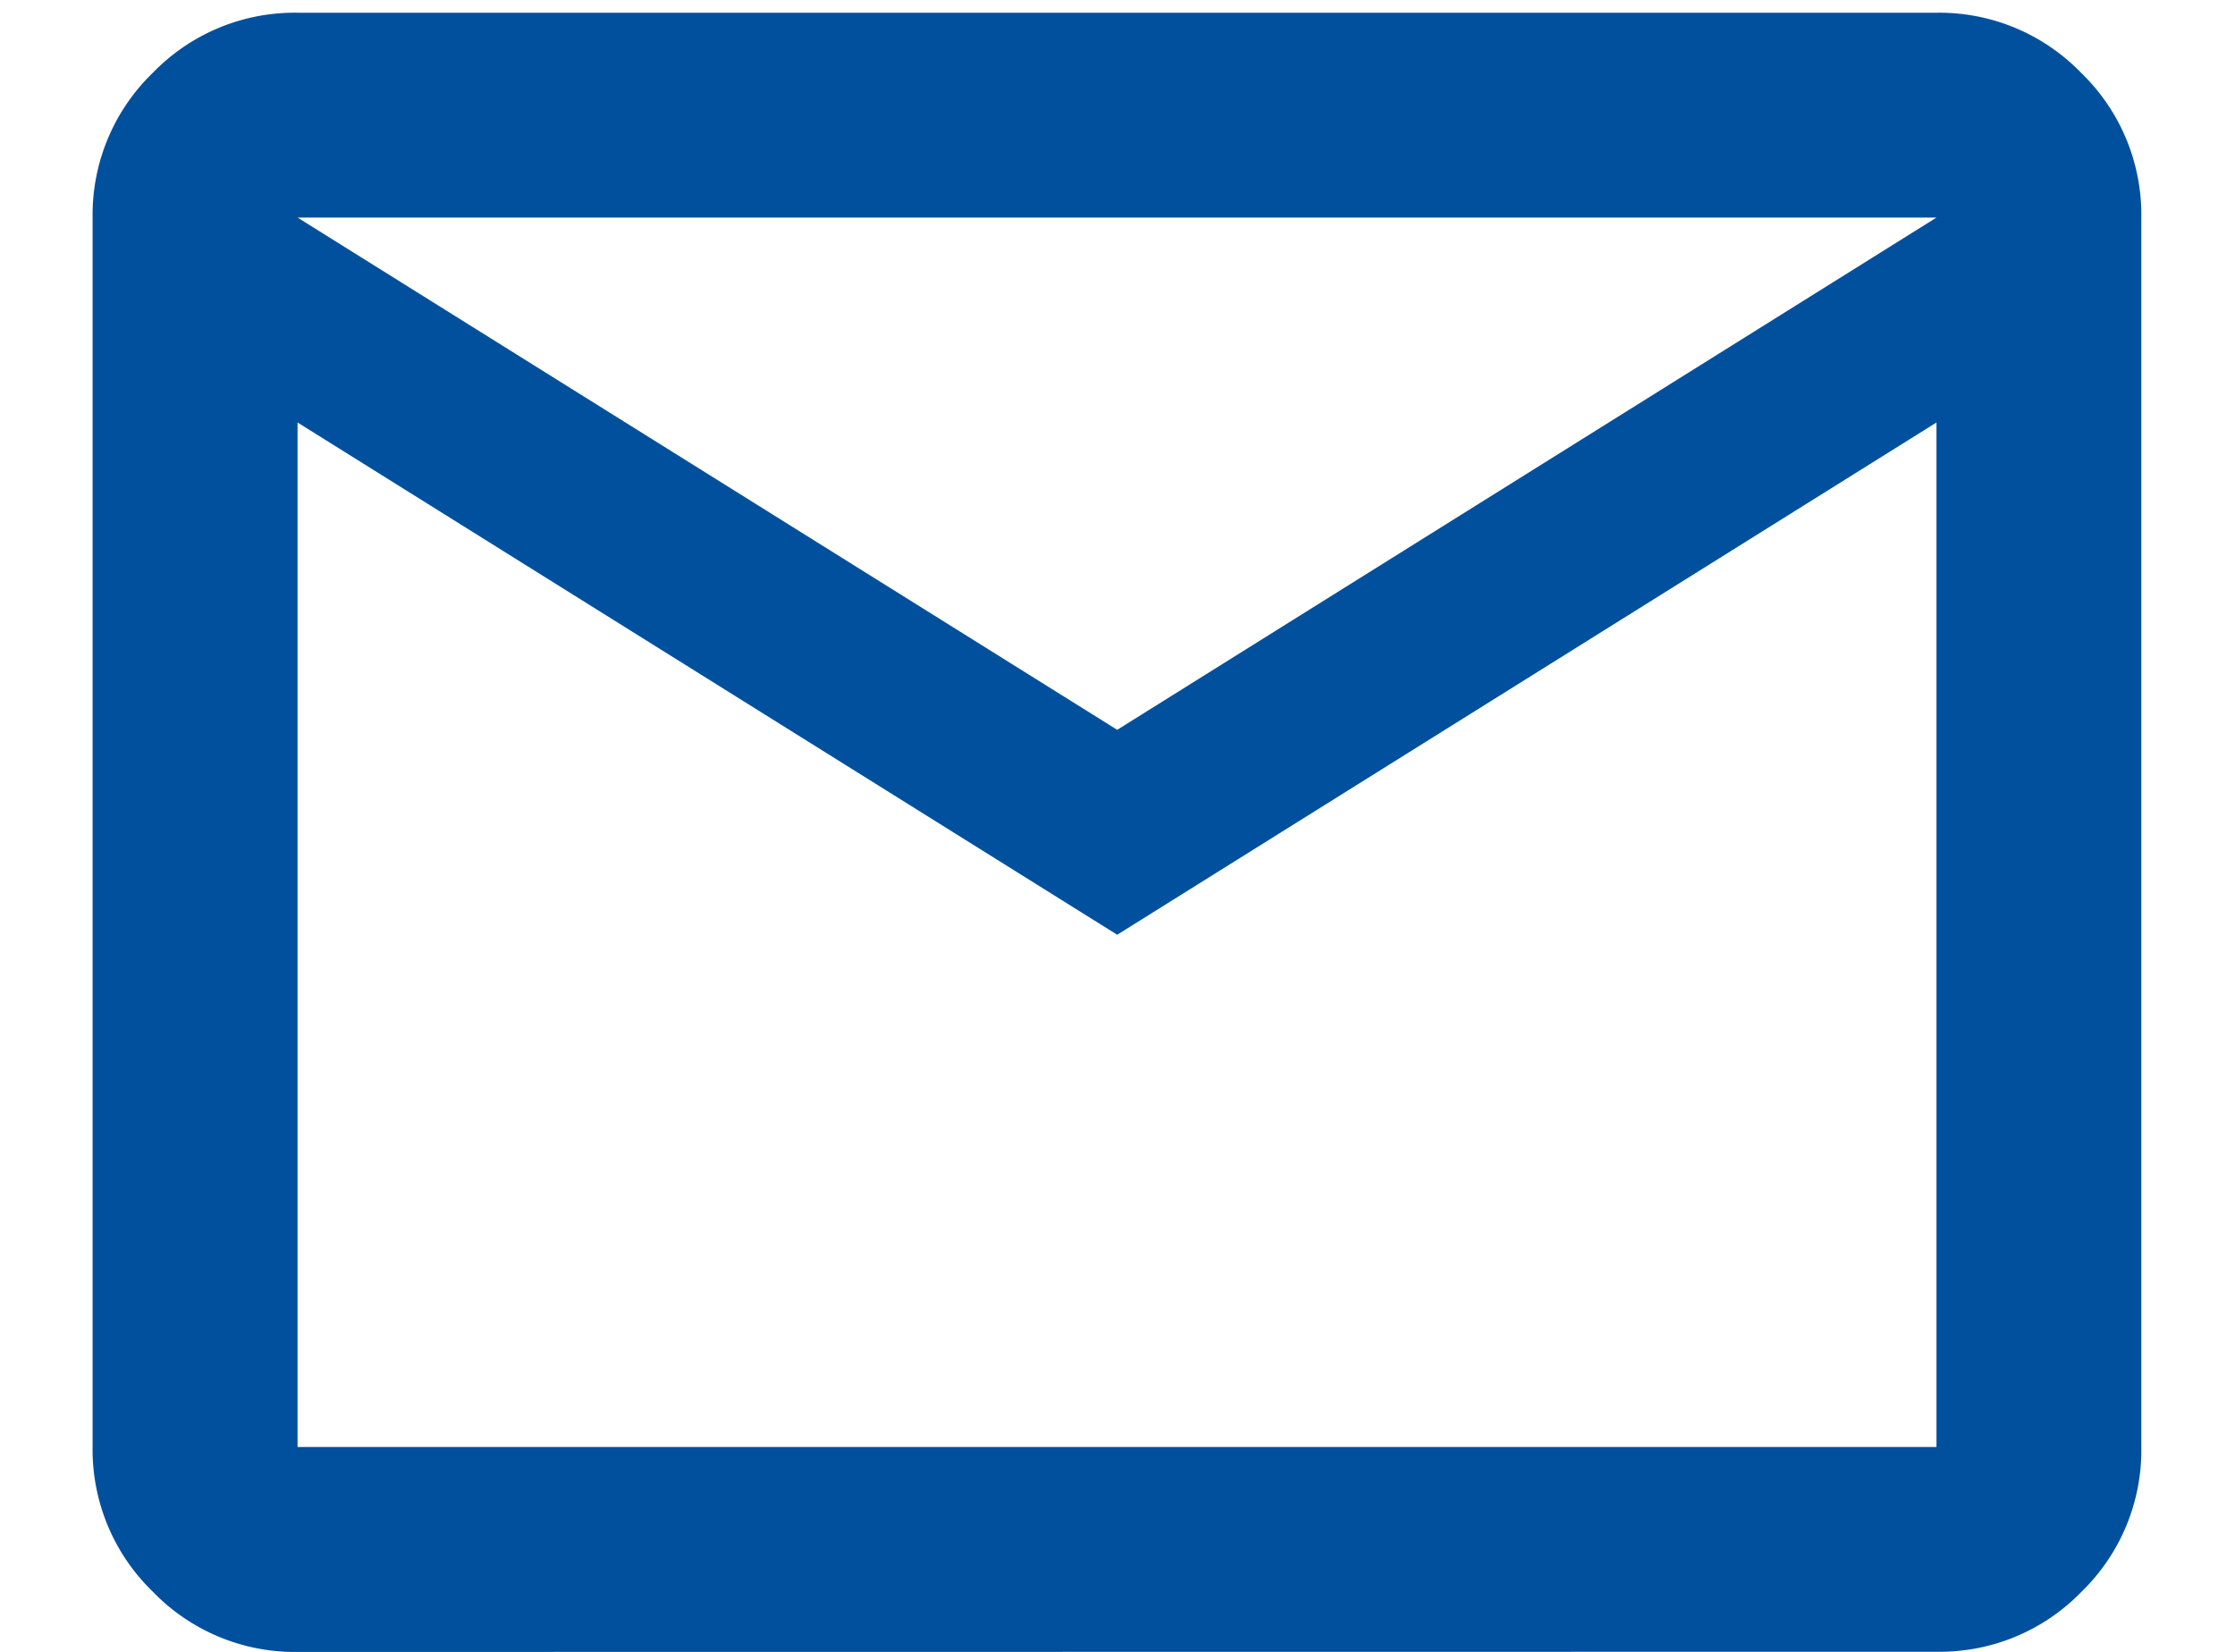 <svg xmlns="http://www.w3.org/2000/svg" xmlns:xlink="http://www.w3.org/1999/xlink" width="23" height="17" viewBox="0 0 23 17">
  <defs>
    <clipPath id="clip-path">
      <rect id="Rectangle_52" data-name="Rectangle 52" width="23" height="17" transform="translate(1095.996 2160.834)" fill="#00509e" stroke="#707070" stroke-width="1"/>
    </clipPath>
  </defs>
  <g id="Mask_Group_12" data-name="Mask Group 12" transform="translate(-1095.996 -2160.834)" clip-path="url(#clip-path)">
    <path id="mail_24dp_5F6368_FILL0_wght400_GRAD0_opsz24" d="M6.234-24.379A2.031,2.031,0,0,1,4.744-25a2.031,2.031,0,0,1-.619-1.489V-39.141a2.031,2.031,0,0,1,.619-1.489,2.031,2.031,0,0,1,1.489-.619H23.1a2.031,2.031,0,0,1,1.489.619,2.031,2.031,0,0,1,.619,1.489v12.653A2.031,2.031,0,0,1,24.594-25a2.031,2.031,0,0,1-1.489.619Zm8.435-7.381L6.234-37.032v10.544H23.1V-37.032Zm0-2.109L23.1-39.141H6.234ZM6.234-37.032v0Z" transform="translate(1092.824 2202.214)" fill="#00509e"/>
  </g>
</svg>
